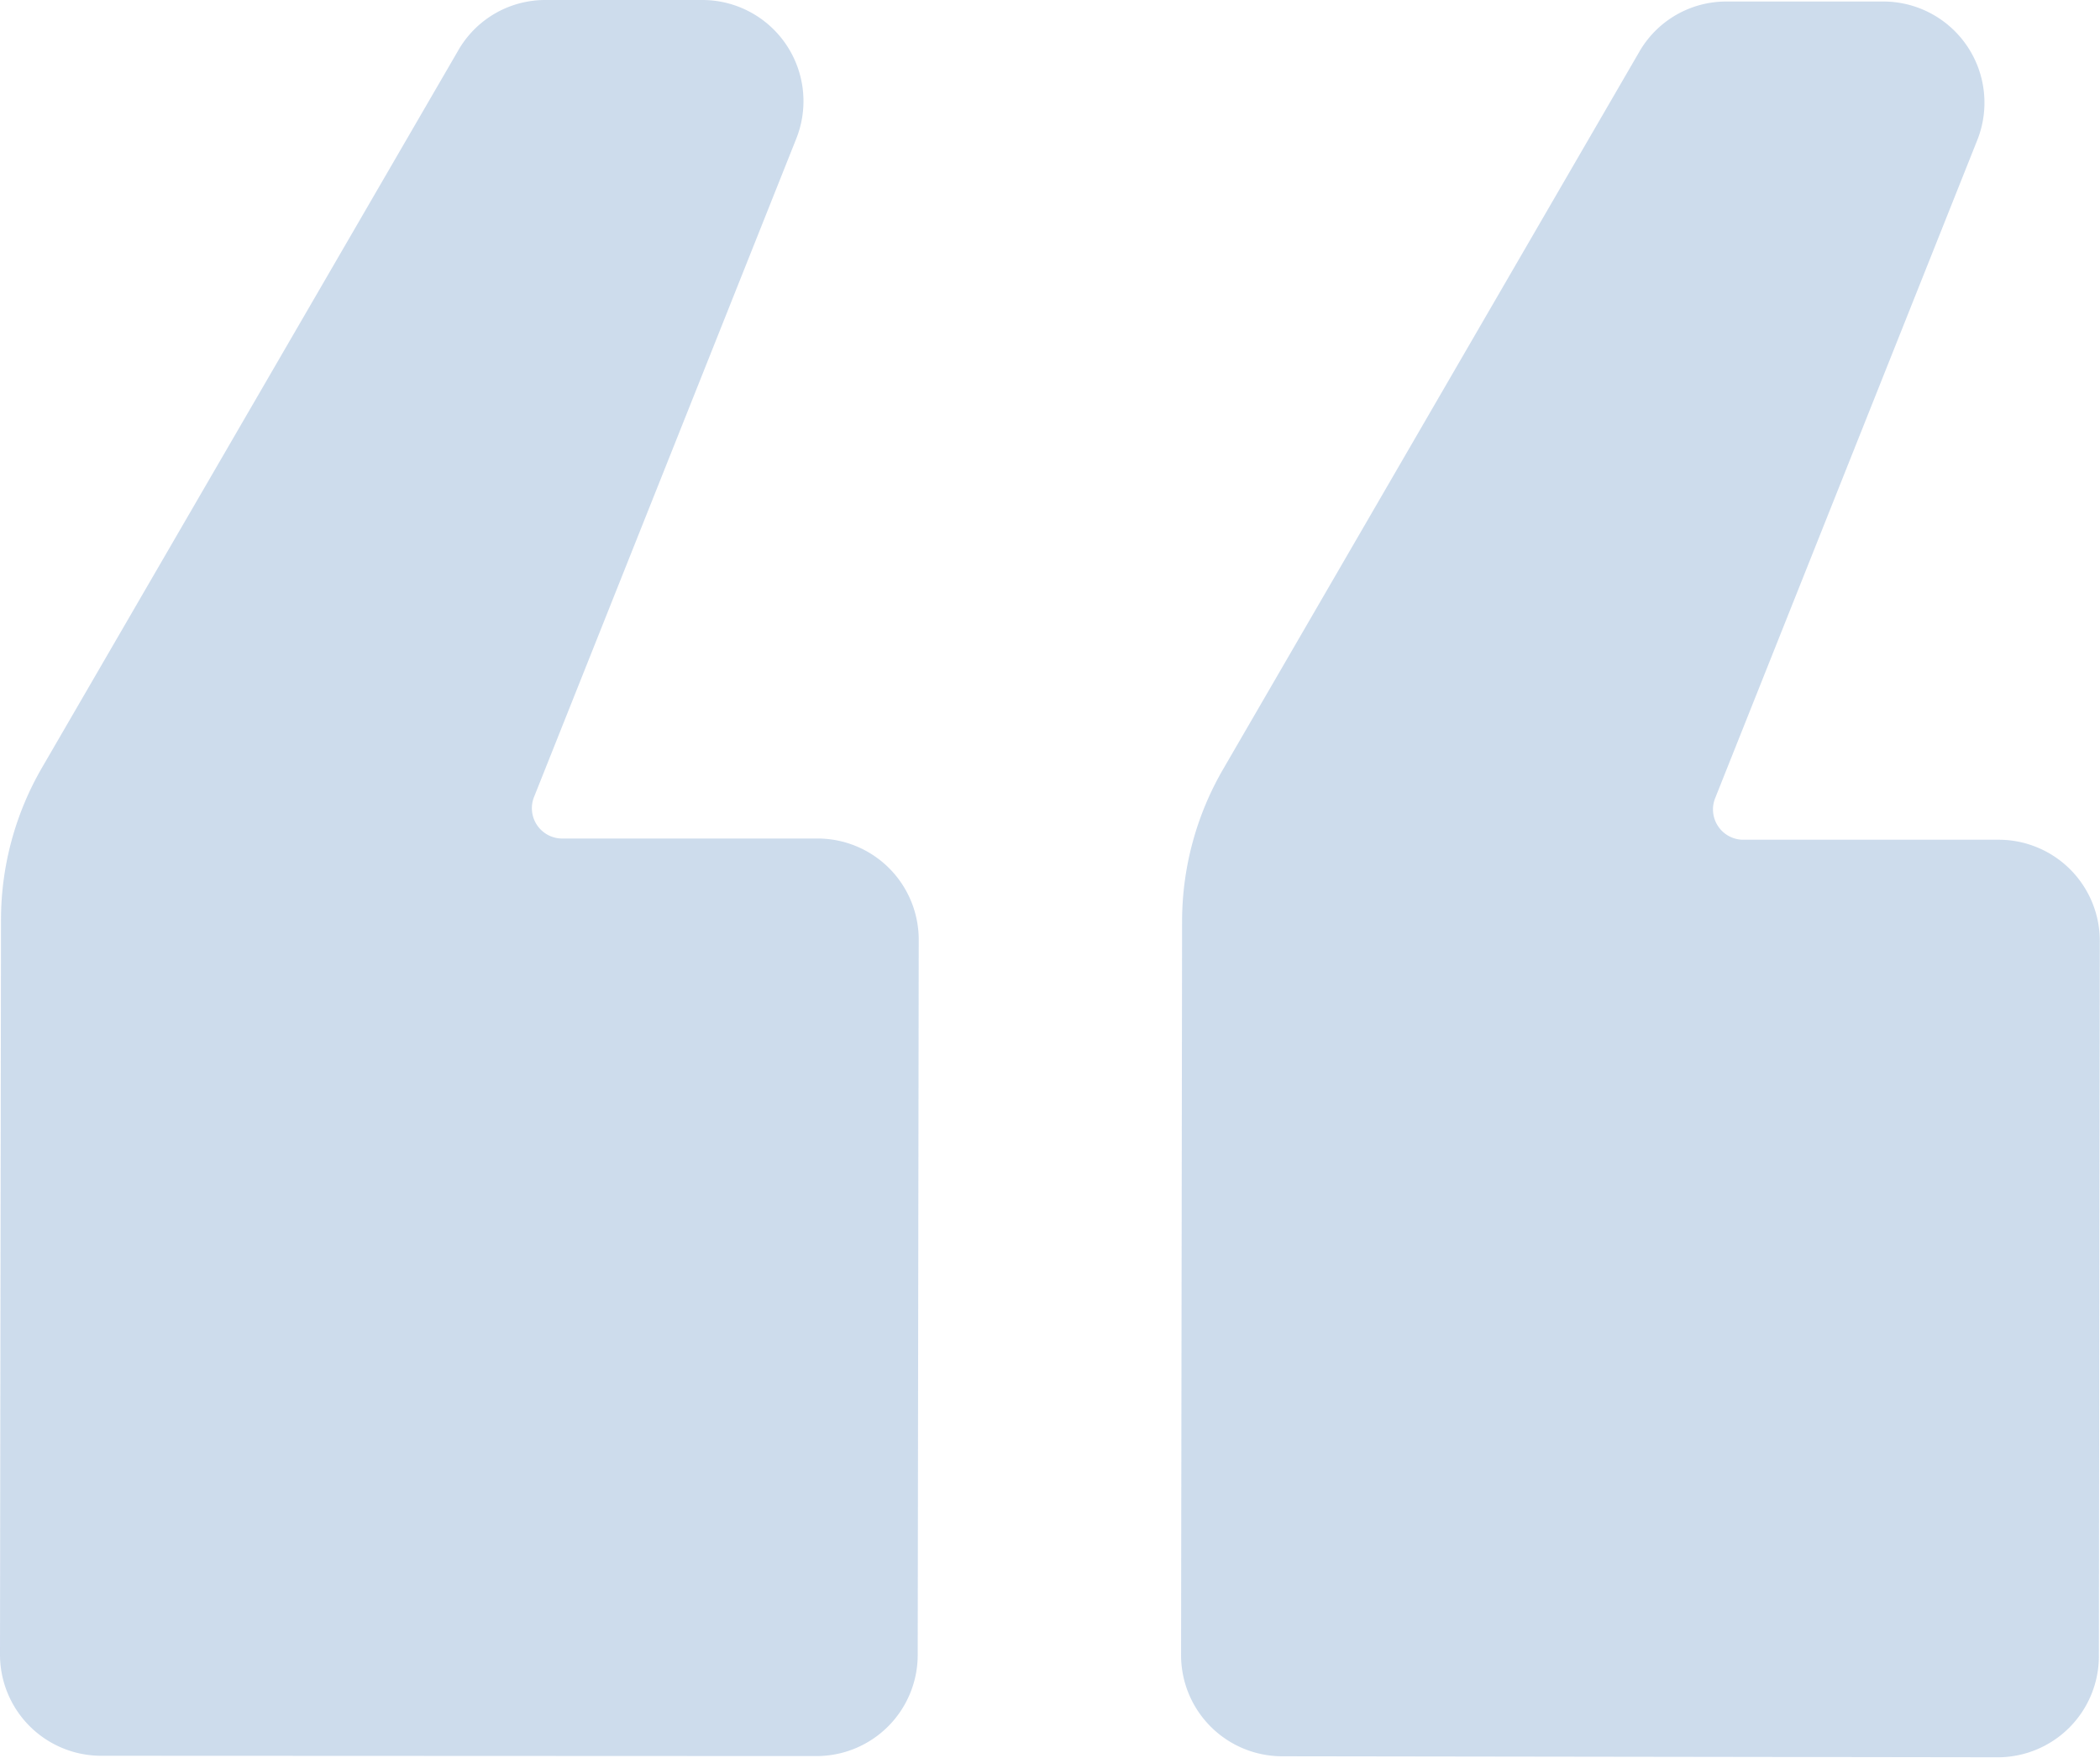 <svg xmlns="http://www.w3.org/2000/svg" viewBox="0 0 207.55 173.8"><defs><style>.cls-2{fill:#034ea2}</style></defs><g id="Layer_2" data-name="Layer 2"><g style="opacity:.2" id="Layer_1-2" data-name="Layer 1"><path class="cls-2" d="m116.73 163.7.1-72.68a30 30 0 0 1 4.06-15L162 5.15a9.91 9.91 0 0 1 8.64-5h15.51a10 10 0 0 1 9.27 13.7l-25.89 65a3 3 0 0 0 2.84 4.15h25.16a10 10 0 0 1 10 10l-.09 70.69a10 10 0 0 1-10.06 10l-70.69-.1a10 10 0 0 1-9.96-9.89ZM0 163.54l.1-72.68a30 30 0 0 1 4.06-15L45.28 5a9.91 9.91 0 0 1 8.64-5h15.5a10 10 0 0 1 9.28 13.7l-25.89 65a3 3 0 0 0 2.83 4.18H80.8a10 10 0 0 1 10 10l-.1 70.69a10 10 0 0 1-10 10l-70.7-.03a10 10 0 0 1-10-10Z"/></g></g></svg>